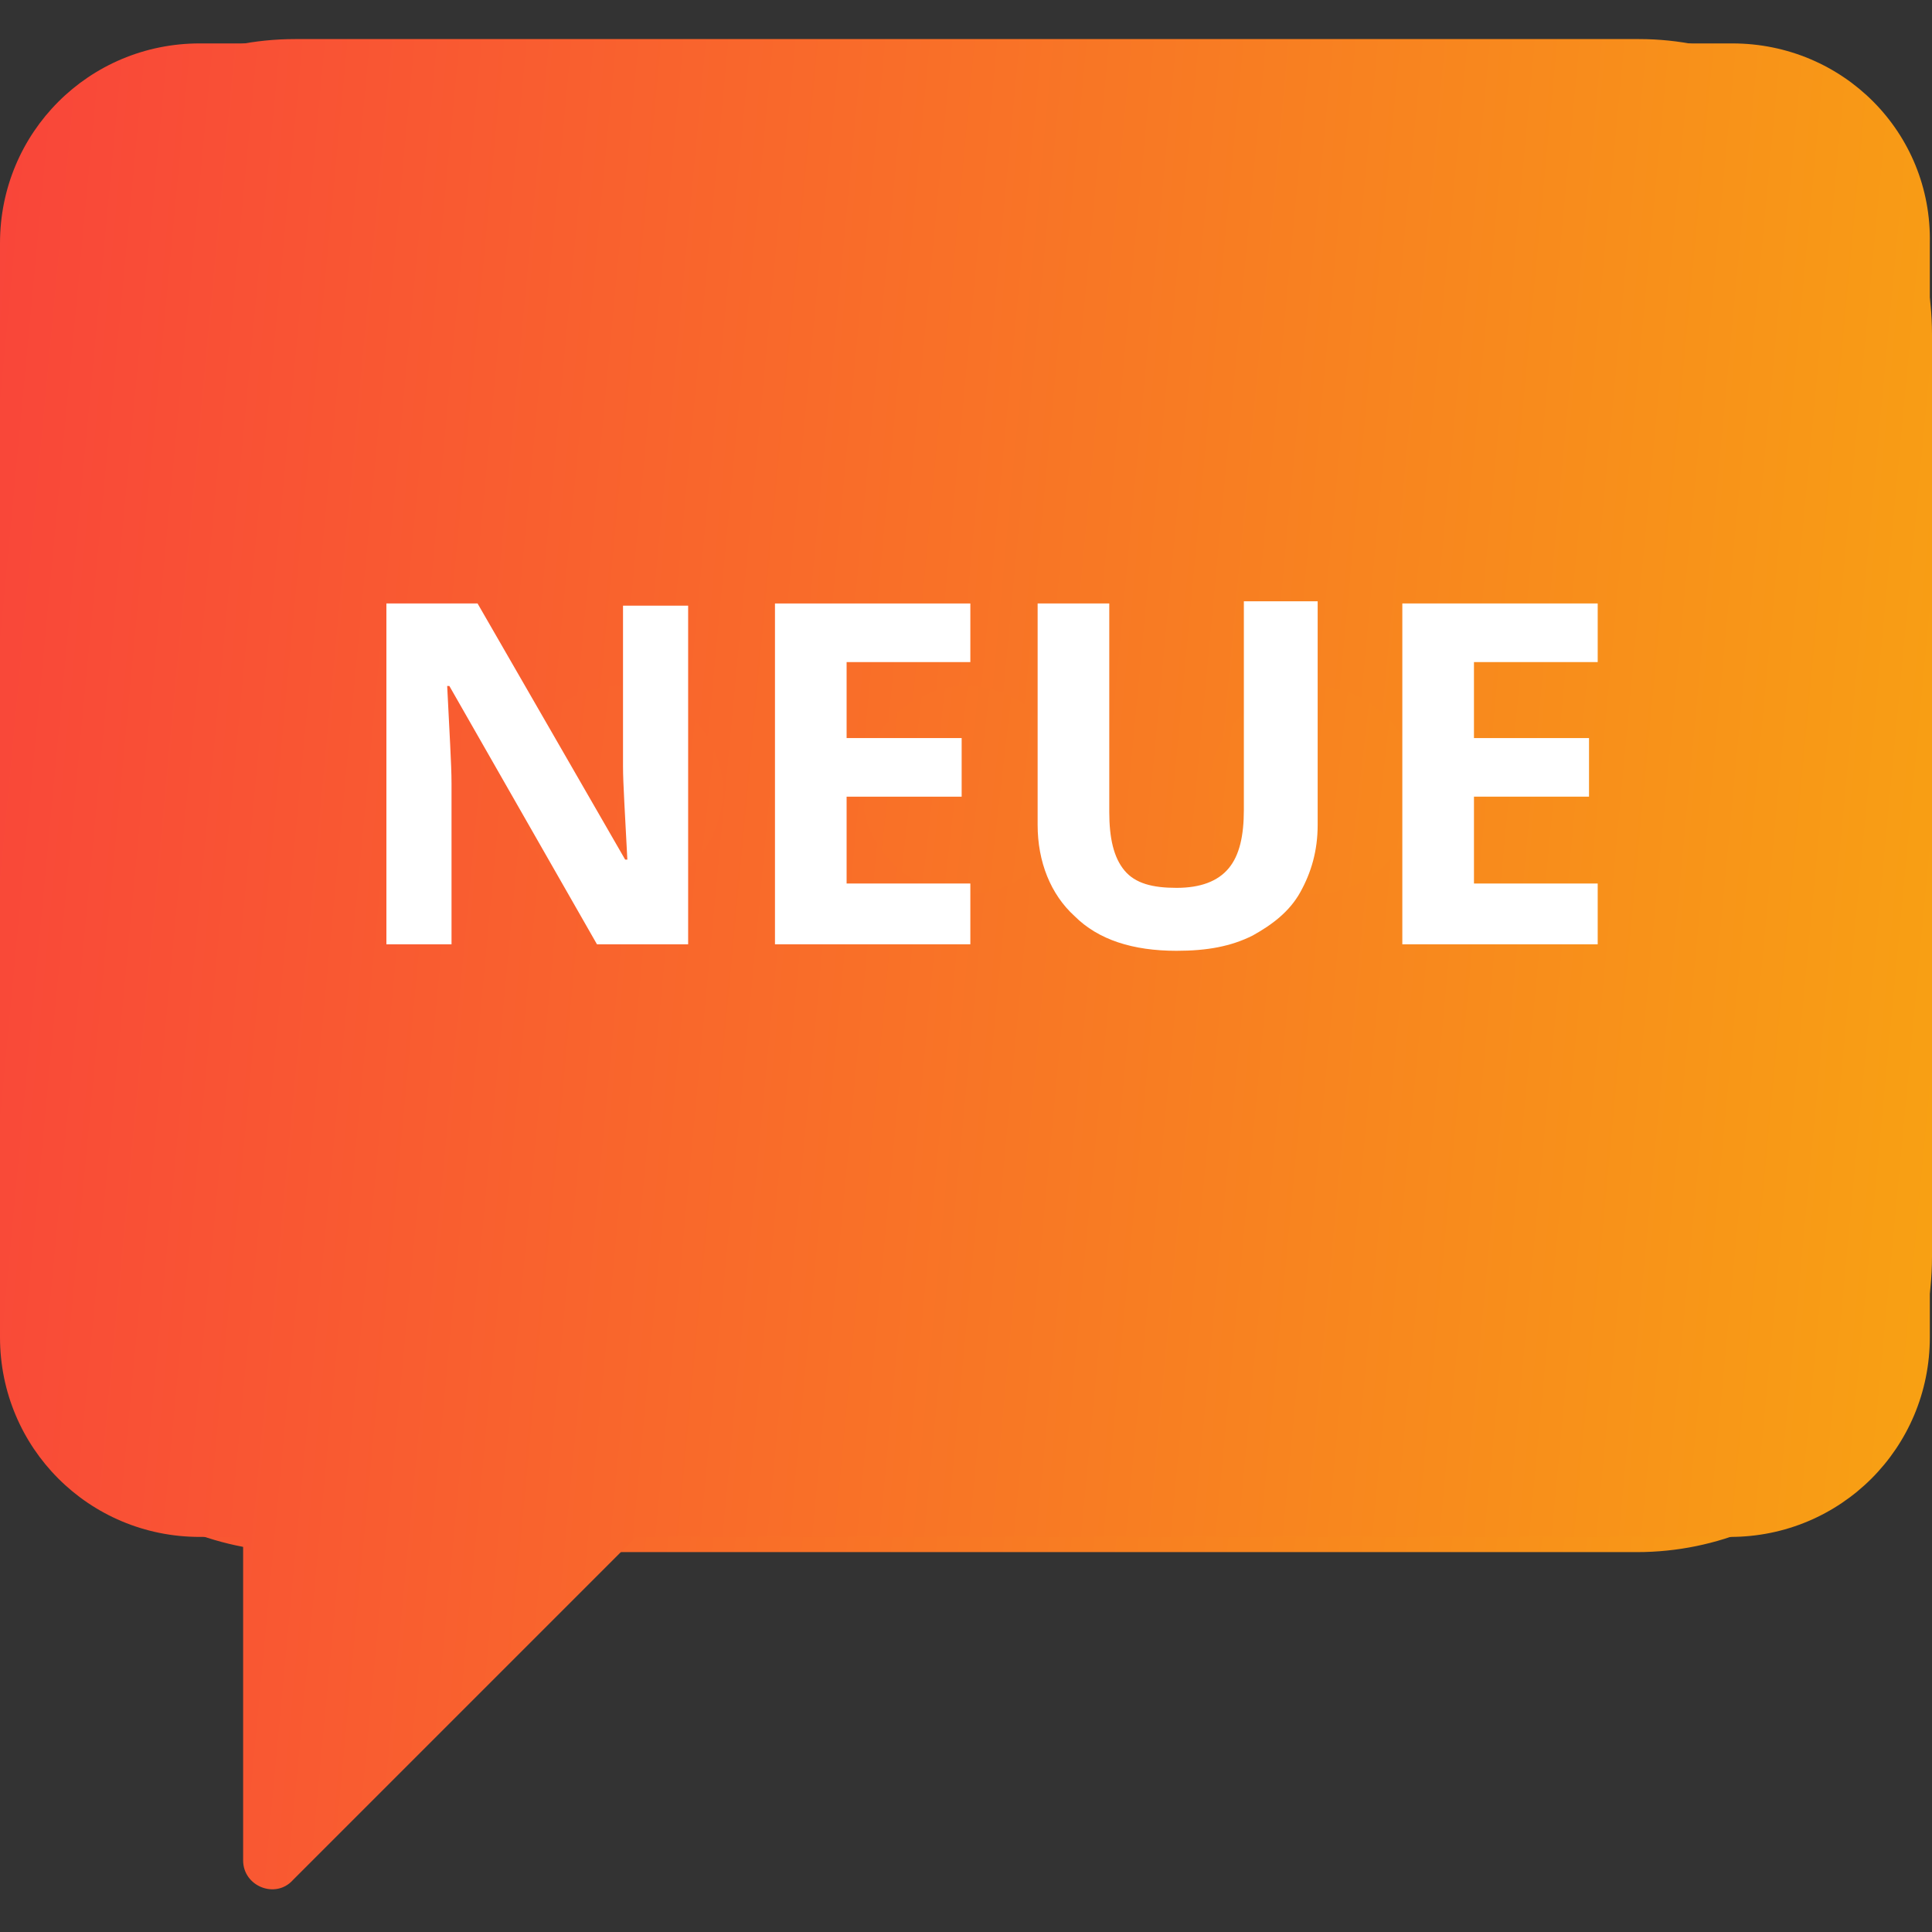 <?xml version="1.0" encoding="utf-8"?>
<!-- Generator: Adobe Illustrator 26.5.0, SVG Export Plug-In . SVG Version: 6.00 Build 0)  -->
<svg version="1.1" id="Layer_1" xmlns="http://www.w3.org/2000/svg" xmlns:xlink="http://www.w3.org/1999/xlink" x="0px" y="0px"
	 viewBox="0 0 89 89" style="enable-background:new 0 0 89 89;" xml:space="preserve">
<rect x="0" y="0" width="89" height="89" fill="#333333" stroke="none"/>
<style type="text/css">
	.st0{clip-path:url(#SVGID_00000139996162965230271100000010562299658958510247_);}
	.st1{fill:url(#SVGID_00000056423196355979556080000009893297994734845884_);}
	.st2{fill:url(#SVGID_00000004524576313788552390000007753266625634471040_);}
	.st3{fill:#FFFFFF;}
</style>
<g>
	<defs>
		<rect id="SVGID_1_" width="89" height="89"/>
	</defs>
	<clipPath id="SVGID_00000170968674815080005850000001077765229700538525_">
		<use xlink:href="#SVGID_1_"  style="overflow:visible;"/>
	</clipPath>
	<g style="clip-path:url(#SVGID_00000170968674815080005850000001077765229700538525_);">
		
			<linearGradient id="SVGID_00000167358565905693201560000012690411067067781523_" gradientUnits="userSpaceOnUse" x1="-3.357" y1="58.888" x2="92.397" y2="47.919" gradientTransform="matrix(1 0 0 -1 0 90)">
			<stop  offset="0" style="stop-color:#F9453A"/>
			<stop  offset="1" style="stop-color:#F8A312"/>
		</linearGradient>
		<path style="fill:url(#SVGID_00000167358565905693201560000012690411067067781523_);" d="M13.6,1.8h61.9C82.9,1.8,89,7.9,89,15.4
			v42.5c0,7.5-6.1,13.6-13.6,13.6H13.6C6.1,71.4,0,65.3,0,57.8V15.4C0,7.9,6.1,1.8,13.6,1.8z"/>
		
			<linearGradient id="SVGID_00000097481688829632189320000010081502765700753296_" gradientUnits="userSpaceOnUse" x1="-3.546" y1="50.178" x2="92.619" y2="41.167" gradientTransform="matrix(1 0 0 -1 0 90)">
			<stop  offset="0" style="stop-color:#F9453A"/>
			<stop  offset="1" style="stop-color:#F8A312"/>
		</linearGradient>
		<path style="fill:url(#SVGID_00000097481688829632189320000010081502765700753296_);" d="M79.8,2H9.2C4.1,2,0,6.1,0,11.2v50.4
			c0,5.1,4.1,9.2,9.2,9.2h2v14.9c0,1.2,1.5,1.8,2.3,0.9l15.8-15.8h50.4c5.1,0,9.2-4.1,9.2-9.2V11.2C89,6.1,84.9,2,79.8,2z
			 M28.5,41.2c-2.6,0-4.8-2.2-4.8-4.8s2.2-4.8,4.8-4.8s4.8,2.2,4.8,4.8S31.2,41.2,28.5,41.2z M44.5,41.2c-2.6,0-4.8-2.2-4.8-4.8
			s2.2-4.8,4.8-4.8c2.6,0,4.8,2.2,4.8,4.8S47.1,41.2,44.5,41.2z M60.5,41.2c-2.6,0-4.8-2.2-4.8-4.8s2.2-4.8,4.8-4.8
			c2.6,0,4.8,2.2,4.8,4.8S63.1,41.2,60.5,41.2z"/>
		<g>
			<path class="st3" d="M31.7,43.5h-4.2l-6.8-11.9h-0.1c0.1,2.1,0.2,3.6,0.2,4.5v7.4h-3V27.8H22l6.8,11.8h0.1
				c-0.1-2-0.2-3.5-0.2-4.3v-7.4h3V43.5z"/>
			<path class="st3" d="M44.7,43.5h-9V27.8h9v2.7H39V34h5.3v2.7H39v4h5.7V43.5z"/>
			<path class="st3" d="M60.7,27.8V38c0,1.2-0.3,2.2-0.8,3.1c-0.5,0.9-1.3,1.5-2.2,2c-1,0.5-2.1,0.7-3.5,0.7c-2,0-3.6-0.5-4.7-1.6
				c-1.1-1-1.7-2.5-1.7-4.2V27.8h3.3v9.6c0,1.2,0.2,2.1,0.7,2.7c0.5,0.6,1.3,0.8,2.4,0.8c1.1,0,1.9-0.3,2.4-0.9
				c0.5-0.6,0.7-1.5,0.7-2.7v-9.6H60.7z"/>
			<path class="st3" d="M73.6,43.5h-9V27.8h9v2.7h-5.7V34h5.3v2.7h-5.3v4h5.7V43.5z"/>
		</g>
	</g>
</g>
</svg>
